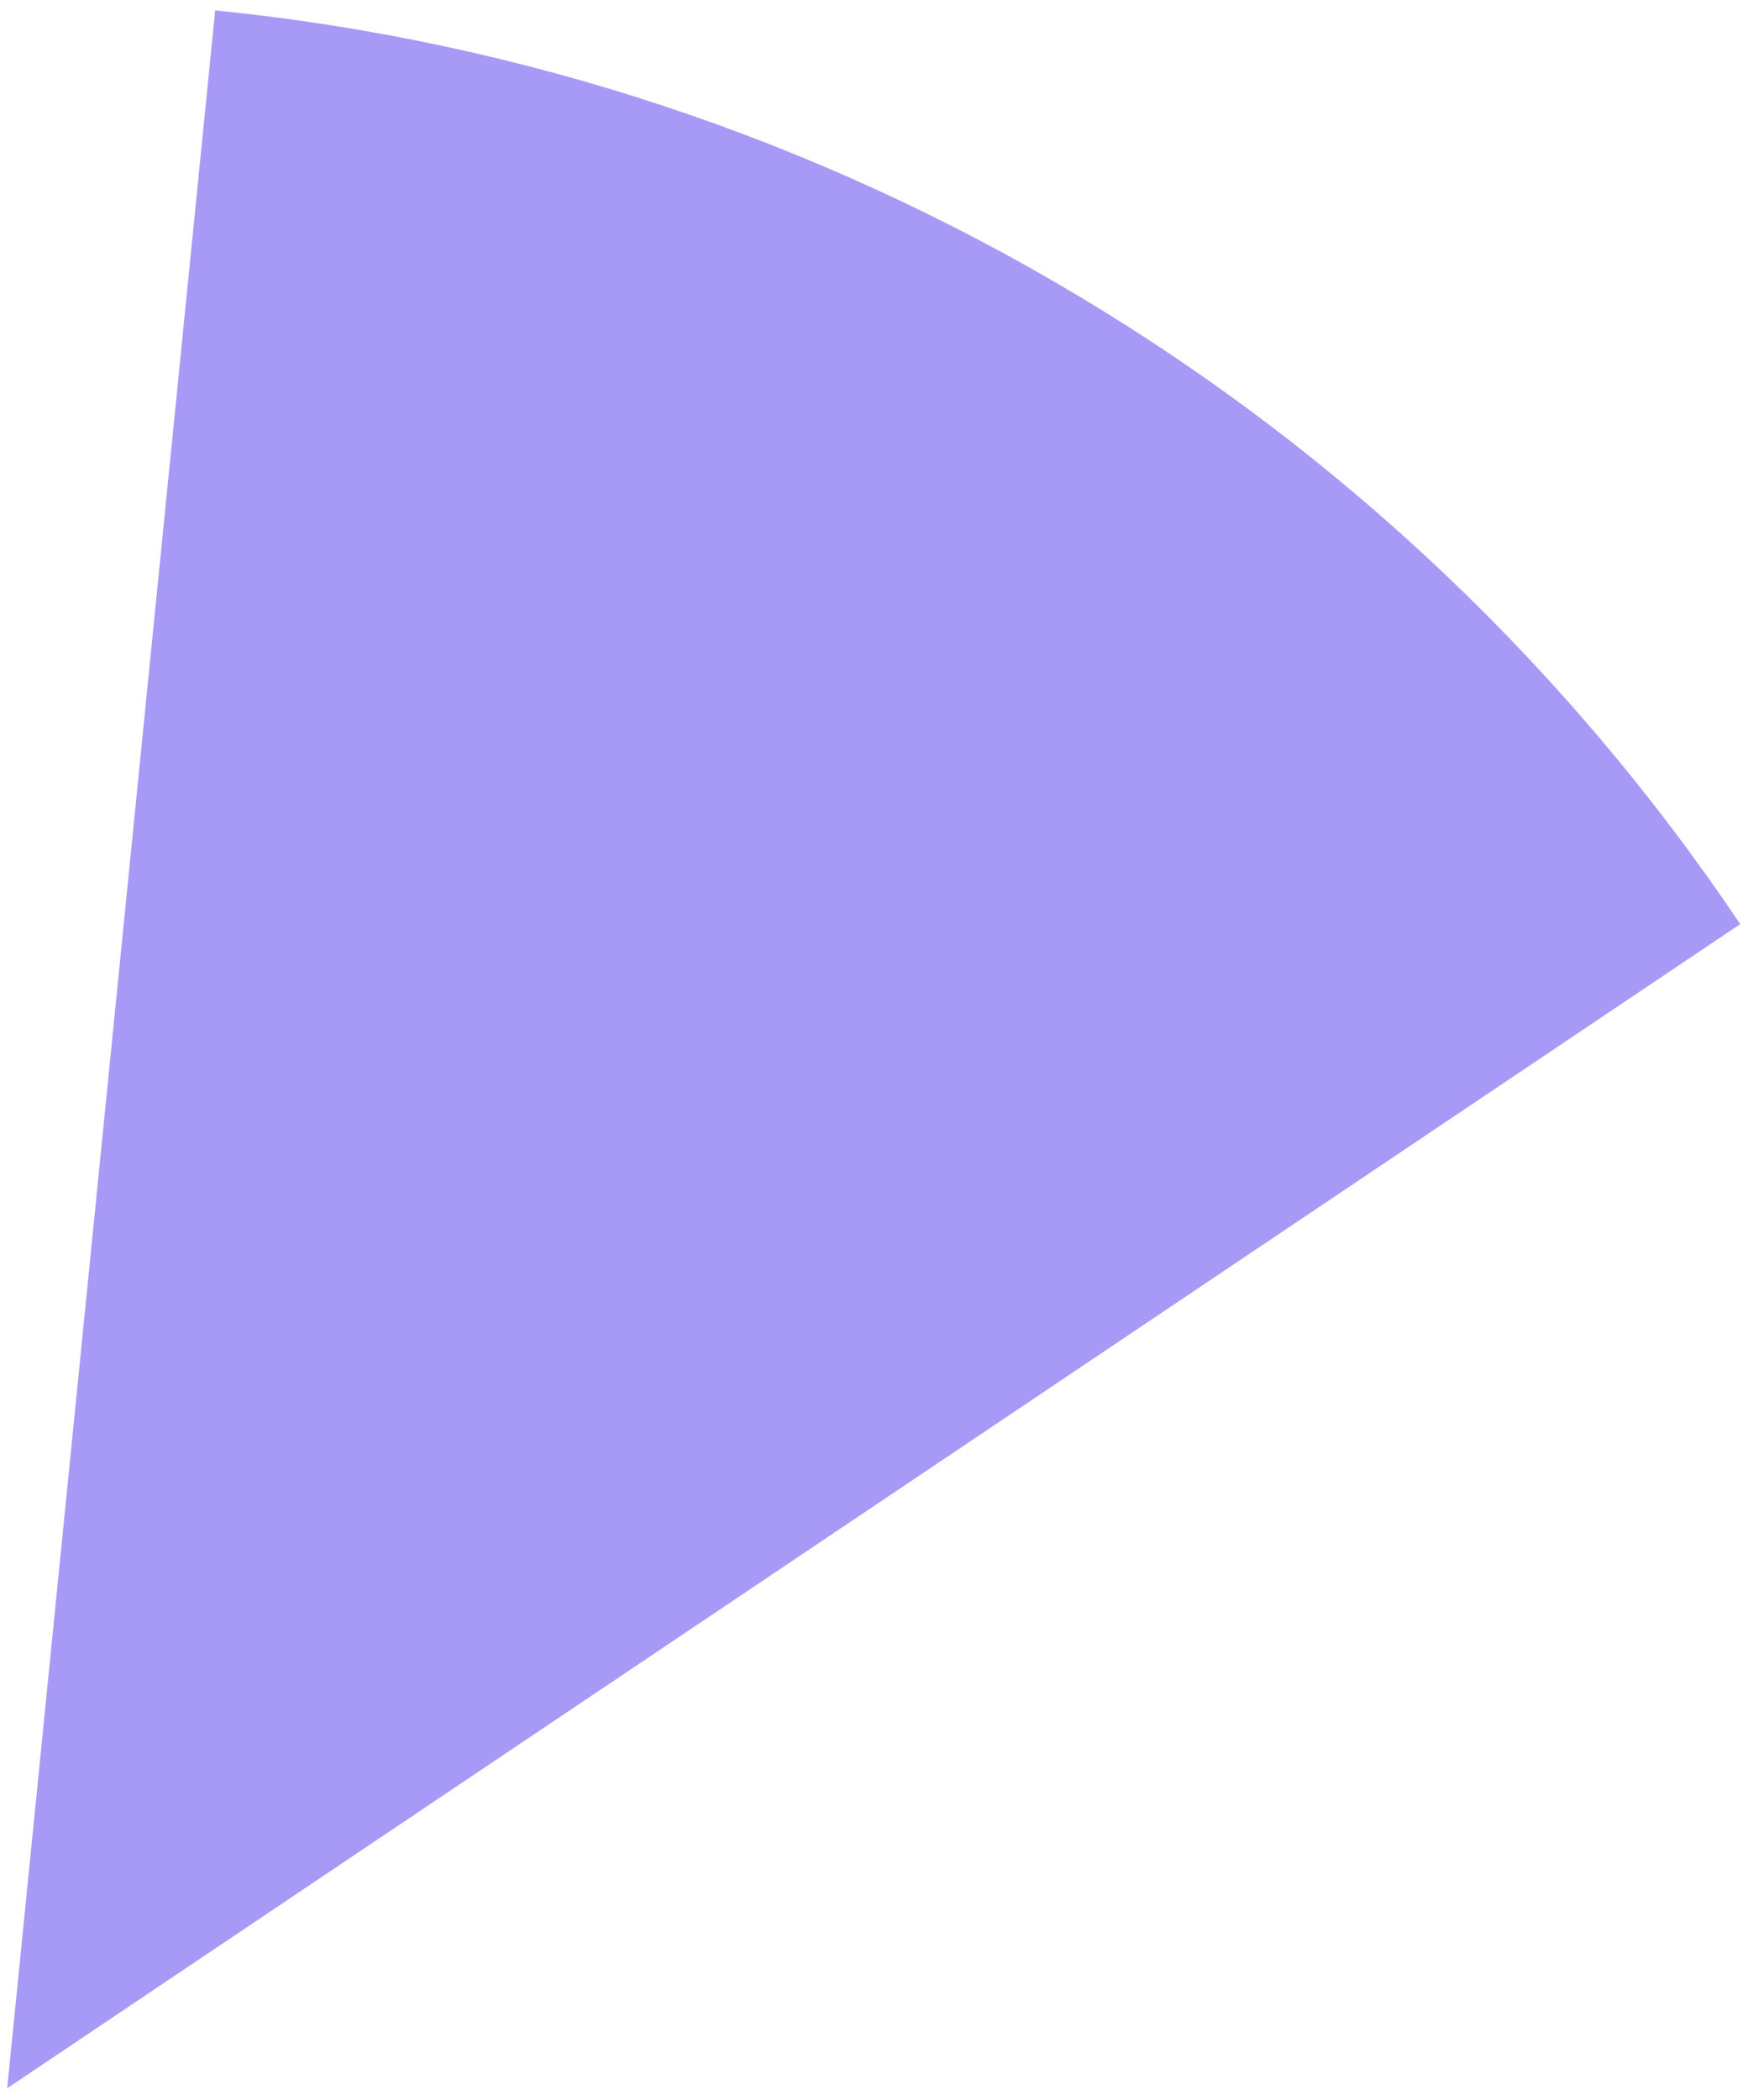 <?xml version="1.0" encoding="utf-8"?>
<svg xmlns="http://www.w3.org/2000/svg" fill="none" height="100%" overflow="visible" preserveAspectRatio="none" style="display: block;" viewBox="0 0 93 112" width="100%">
<path d="M11.481 0.554C27.796 2.188 43.548 7.403 57.614 15.828C71.679 24.252 83.712 35.678 92.852 49.29L0.383 111.383L11.481 0.554Z" fill="#5036EE" fill-opacity="0.5" id="Ellipse 16"/>
</svg>